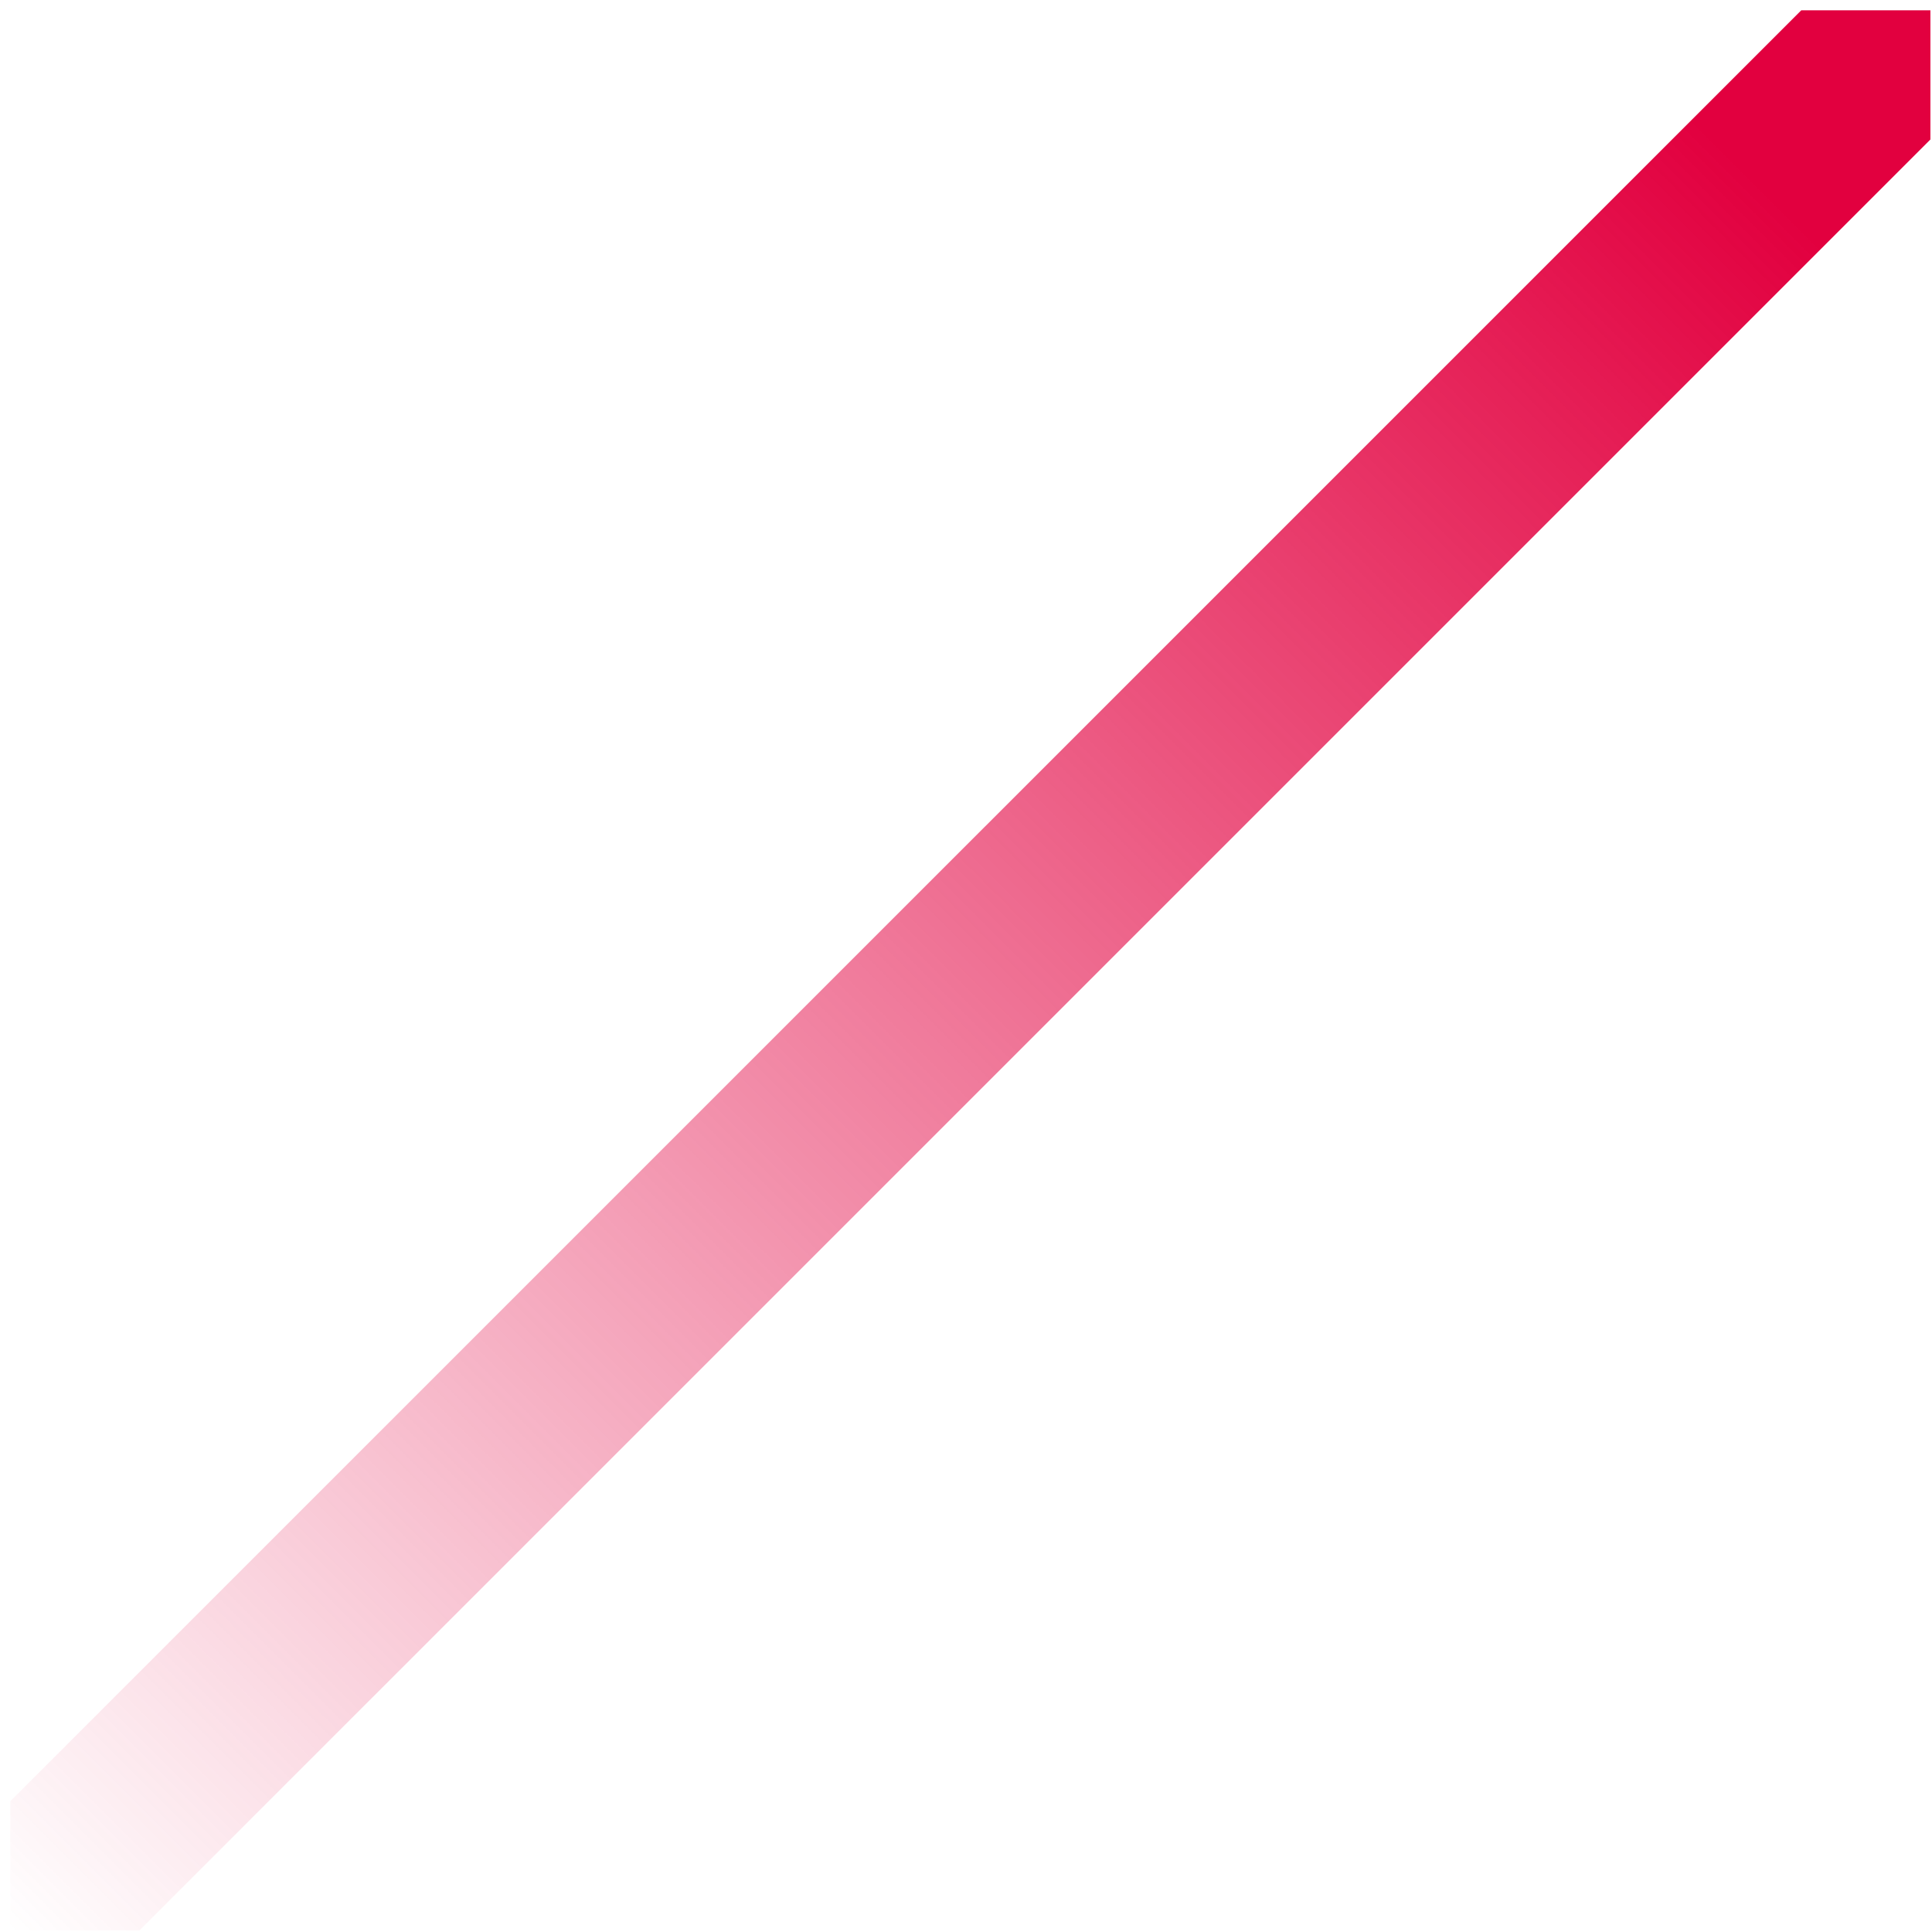 <?xml version="1.0" encoding="UTF-8"?> <svg xmlns="http://www.w3.org/2000/svg" width="178" height="178" viewBox="0 0 178 178" fill="none"> <path d="M177.853 12.851L12.85 177.852L0.95 177.852L0.95 165.952L165.952 0.951L177.853 0.951L177.853 12.851Z" fill="url(#paint0_linear_243_296)"></path> <defs> <linearGradient id="paint0_linear_243_296" x1="162.82" y1="17.625" x2="1.756" y2="178.689" gradientUnits="userSpaceOnUse"> <stop stop-color="#E2003F"></stop> <stop offset="1" stop-color="#E2003F" stop-opacity="0"></stop> </linearGradient> </defs> </svg> 